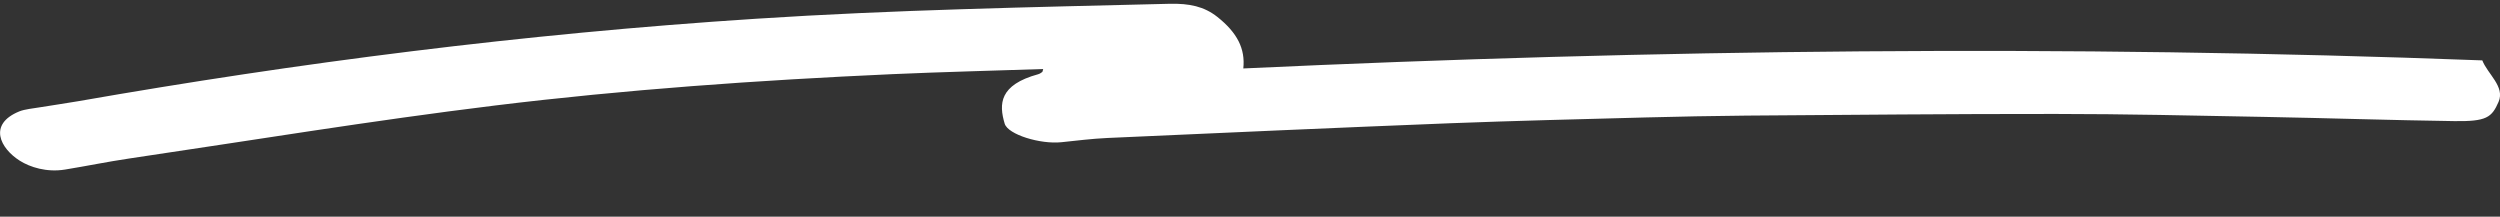 <svg width="150" height="13" viewBox="0 0 150 13" fill="none" xmlns="http://www.w3.org/2000/svg">
<rect x="0" y="0" width="150" height="13" fill="#333333" stroke="none"/>
<g id="_&#227;&#131;&#172;&#227;&#130;&#164;&#227;&#131;&#164;&#227;&#131;&#188;_1" clip-path="url(#clip0_53_164)">
<path id="Vector" d="M74.599 4.107C99.256 2.963 123.917 2.676 148.938 3.623C149.256 4.443 150.312 5.197 149.914 6.111C149.507 7.047 149.194 7.294 147.266 7.267C143.466 7.212 139.656 7.085 135.857 7.014C131.678 6.936 127.489 6.837 123.32 6.837C117.132 6.832 110.954 6.892 104.771 6.936C102.752 6.953 100.739 6.997 98.73 7.047C94.835 7.151 90.941 7.245 87.06 7.393C80.176 7.663 73.306 7.971 66.436 8.279C65.502 8.323 64.593 8.439 63.683 8.533C62.418 8.665 60.48 8.076 60.281 7.421C59.926 6.232 59.959 5.093 62.29 4.454C62.389 4.427 62.46 4.372 62.532 4.322C62.56 4.3 62.55 4.267 62.593 4.141C59.542 4.245 56.533 4.317 53.548 4.449C45.475 4.812 37.472 5.379 29.697 6.331C22.282 7.239 15.047 8.434 7.741 9.512C6.443 9.705 5.188 9.964 3.904 10.173C2.8 10.354 1.8 10.03 1.189 9.644C0.018 8.907 -0.74 7.459 1.16 6.683C1.492 6.551 1.98 6.507 2.406 6.436C3.165 6.309 3.942 6.204 4.695 6.072C17.843 3.772 31.332 2.032 45.375 1.124C53.581 0.59 61.882 0.431 70.179 0.227C71.363 0.2 72.249 0.387 73.04 1.014C74.239 1.966 74.722 2.924 74.599 4.102V4.107Z" fill="white"/>
</g>
<defs>
<clipPath id="clip0_53_164">
<rect width="150" height="12.167" fill="white" transform="translate(0 0.228)"/>
</clipPath>
</defs>
</svg>
